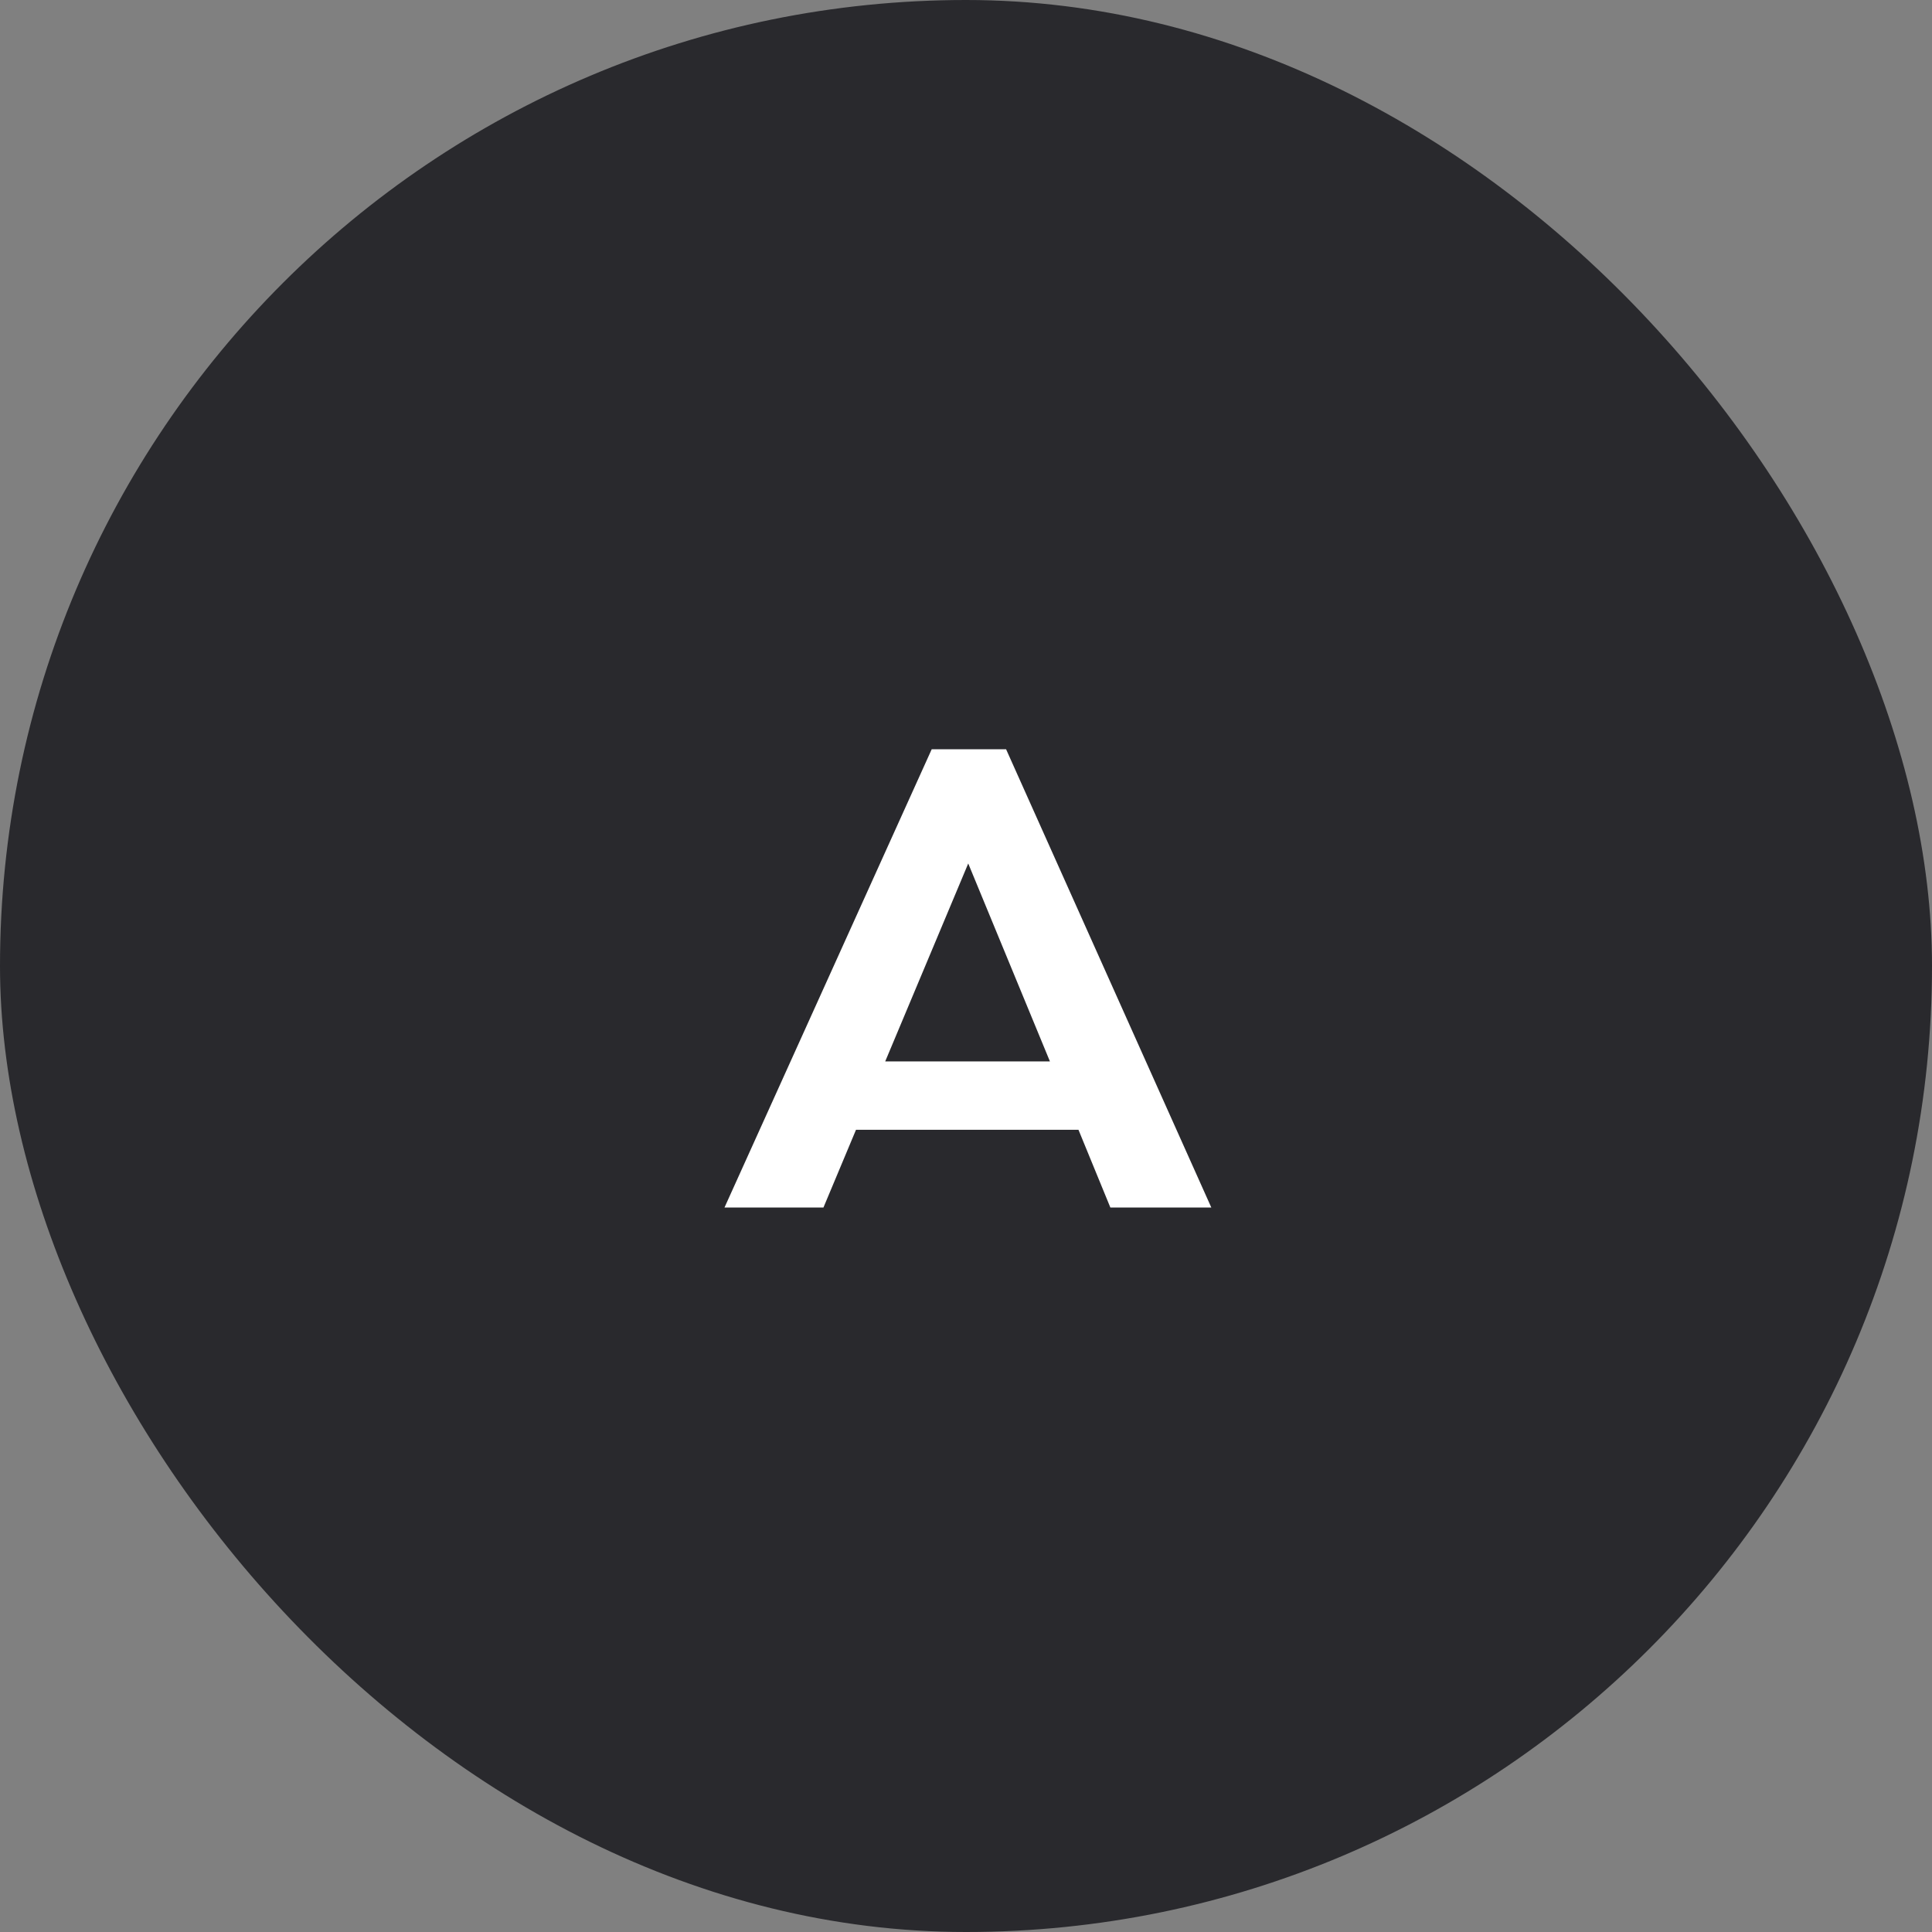 <?xml version="1.0" encoding="UTF-8"?> <svg xmlns="http://www.w3.org/2000/svg" width="32" height="32" viewBox="0 0 32 32" fill="none"><rect x="0" y="0" width="32" height="32" fill="#808080" stroke="none"/><rect width="32" height="32" rx="16" fill="#29292D"></rect><path d="M12 20L15.432 12.41H16.664L20.063 20H18.391L17.863 18.713H14.178L13.639 20H12ZM16.037 14.302L14.662 17.58H17.39L16.037 14.302Z" fill="white"></path></svg> 